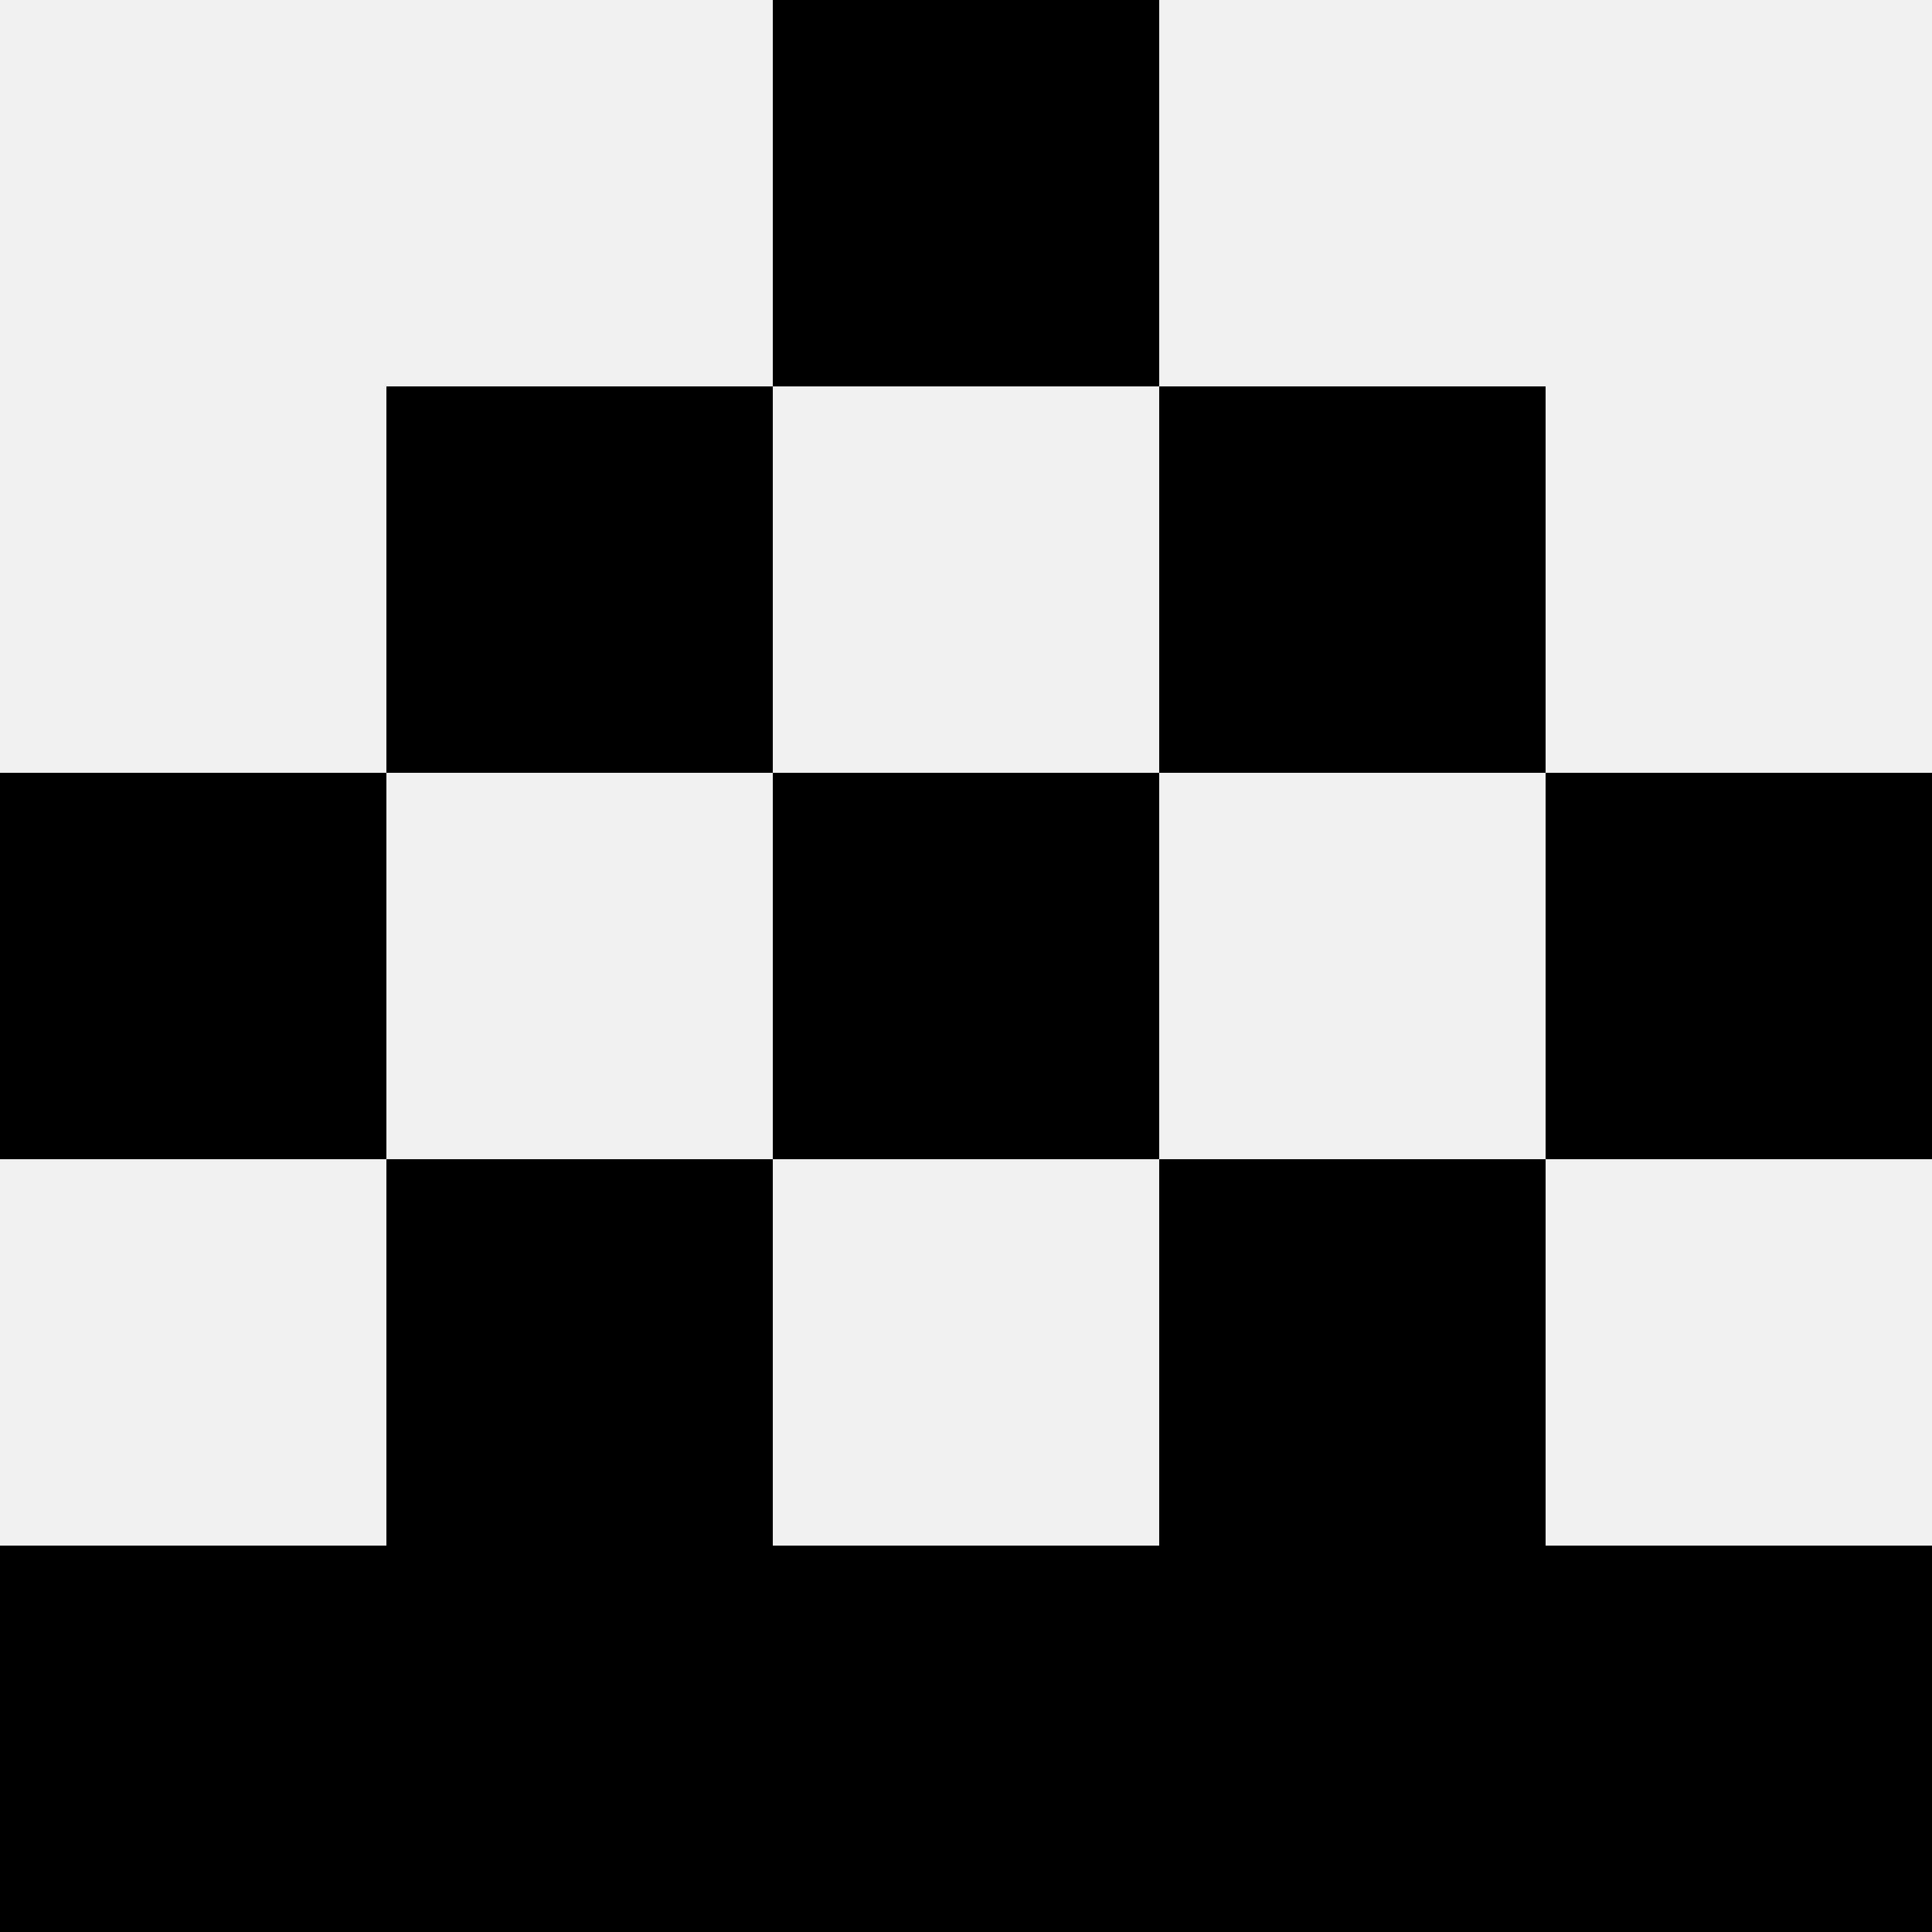 <svg width='80' height='80' xmlns='http://www.w3.org/2000/svg'><rect width='100%' height='100%' fill='#f0f0f0'/><rect x='32' y='0' width='16' height='16' fill='hsl(21, 70%, 50%)' /><rect x='32' y='0' width='16' height='16' fill='hsl(21, 70%, 50%)' /><rect x='16' y='16' width='16' height='16' fill='hsl(21, 70%, 50%)' /><rect x='48' y='16' width='16' height='16' fill='hsl(21, 70%, 50%)' /><rect x='0' y='32' width='16' height='16' fill='hsl(21, 70%, 50%)' /><rect x='64' y='32' width='16' height='16' fill='hsl(21, 70%, 50%)' /><rect x='32' y='32' width='16' height='16' fill='hsl(21, 70%, 50%)' /><rect x='32' y='32' width='16' height='16' fill='hsl(21, 70%, 50%)' /><rect x='16' y='48' width='16' height='16' fill='hsl(21, 70%, 50%)' /><rect x='48' y='48' width='16' height='16' fill='hsl(21, 70%, 50%)' /><rect x='0' y='64' width='16' height='16' fill='hsl(21, 70%, 50%)' /><rect x='64' y='64' width='16' height='16' fill='hsl(21, 70%, 50%)' /><rect x='16' y='64' width='16' height='16' fill='hsl(21, 70%, 50%)' /><rect x='48' y='64' width='16' height='16' fill='hsl(21, 70%, 50%)' /><rect x='32' y='64' width='16' height='16' fill='hsl(21, 70%, 50%)' /><rect x='32' y='64' width='16' height='16' fill='hsl(21, 70%, 50%)' /></svg>